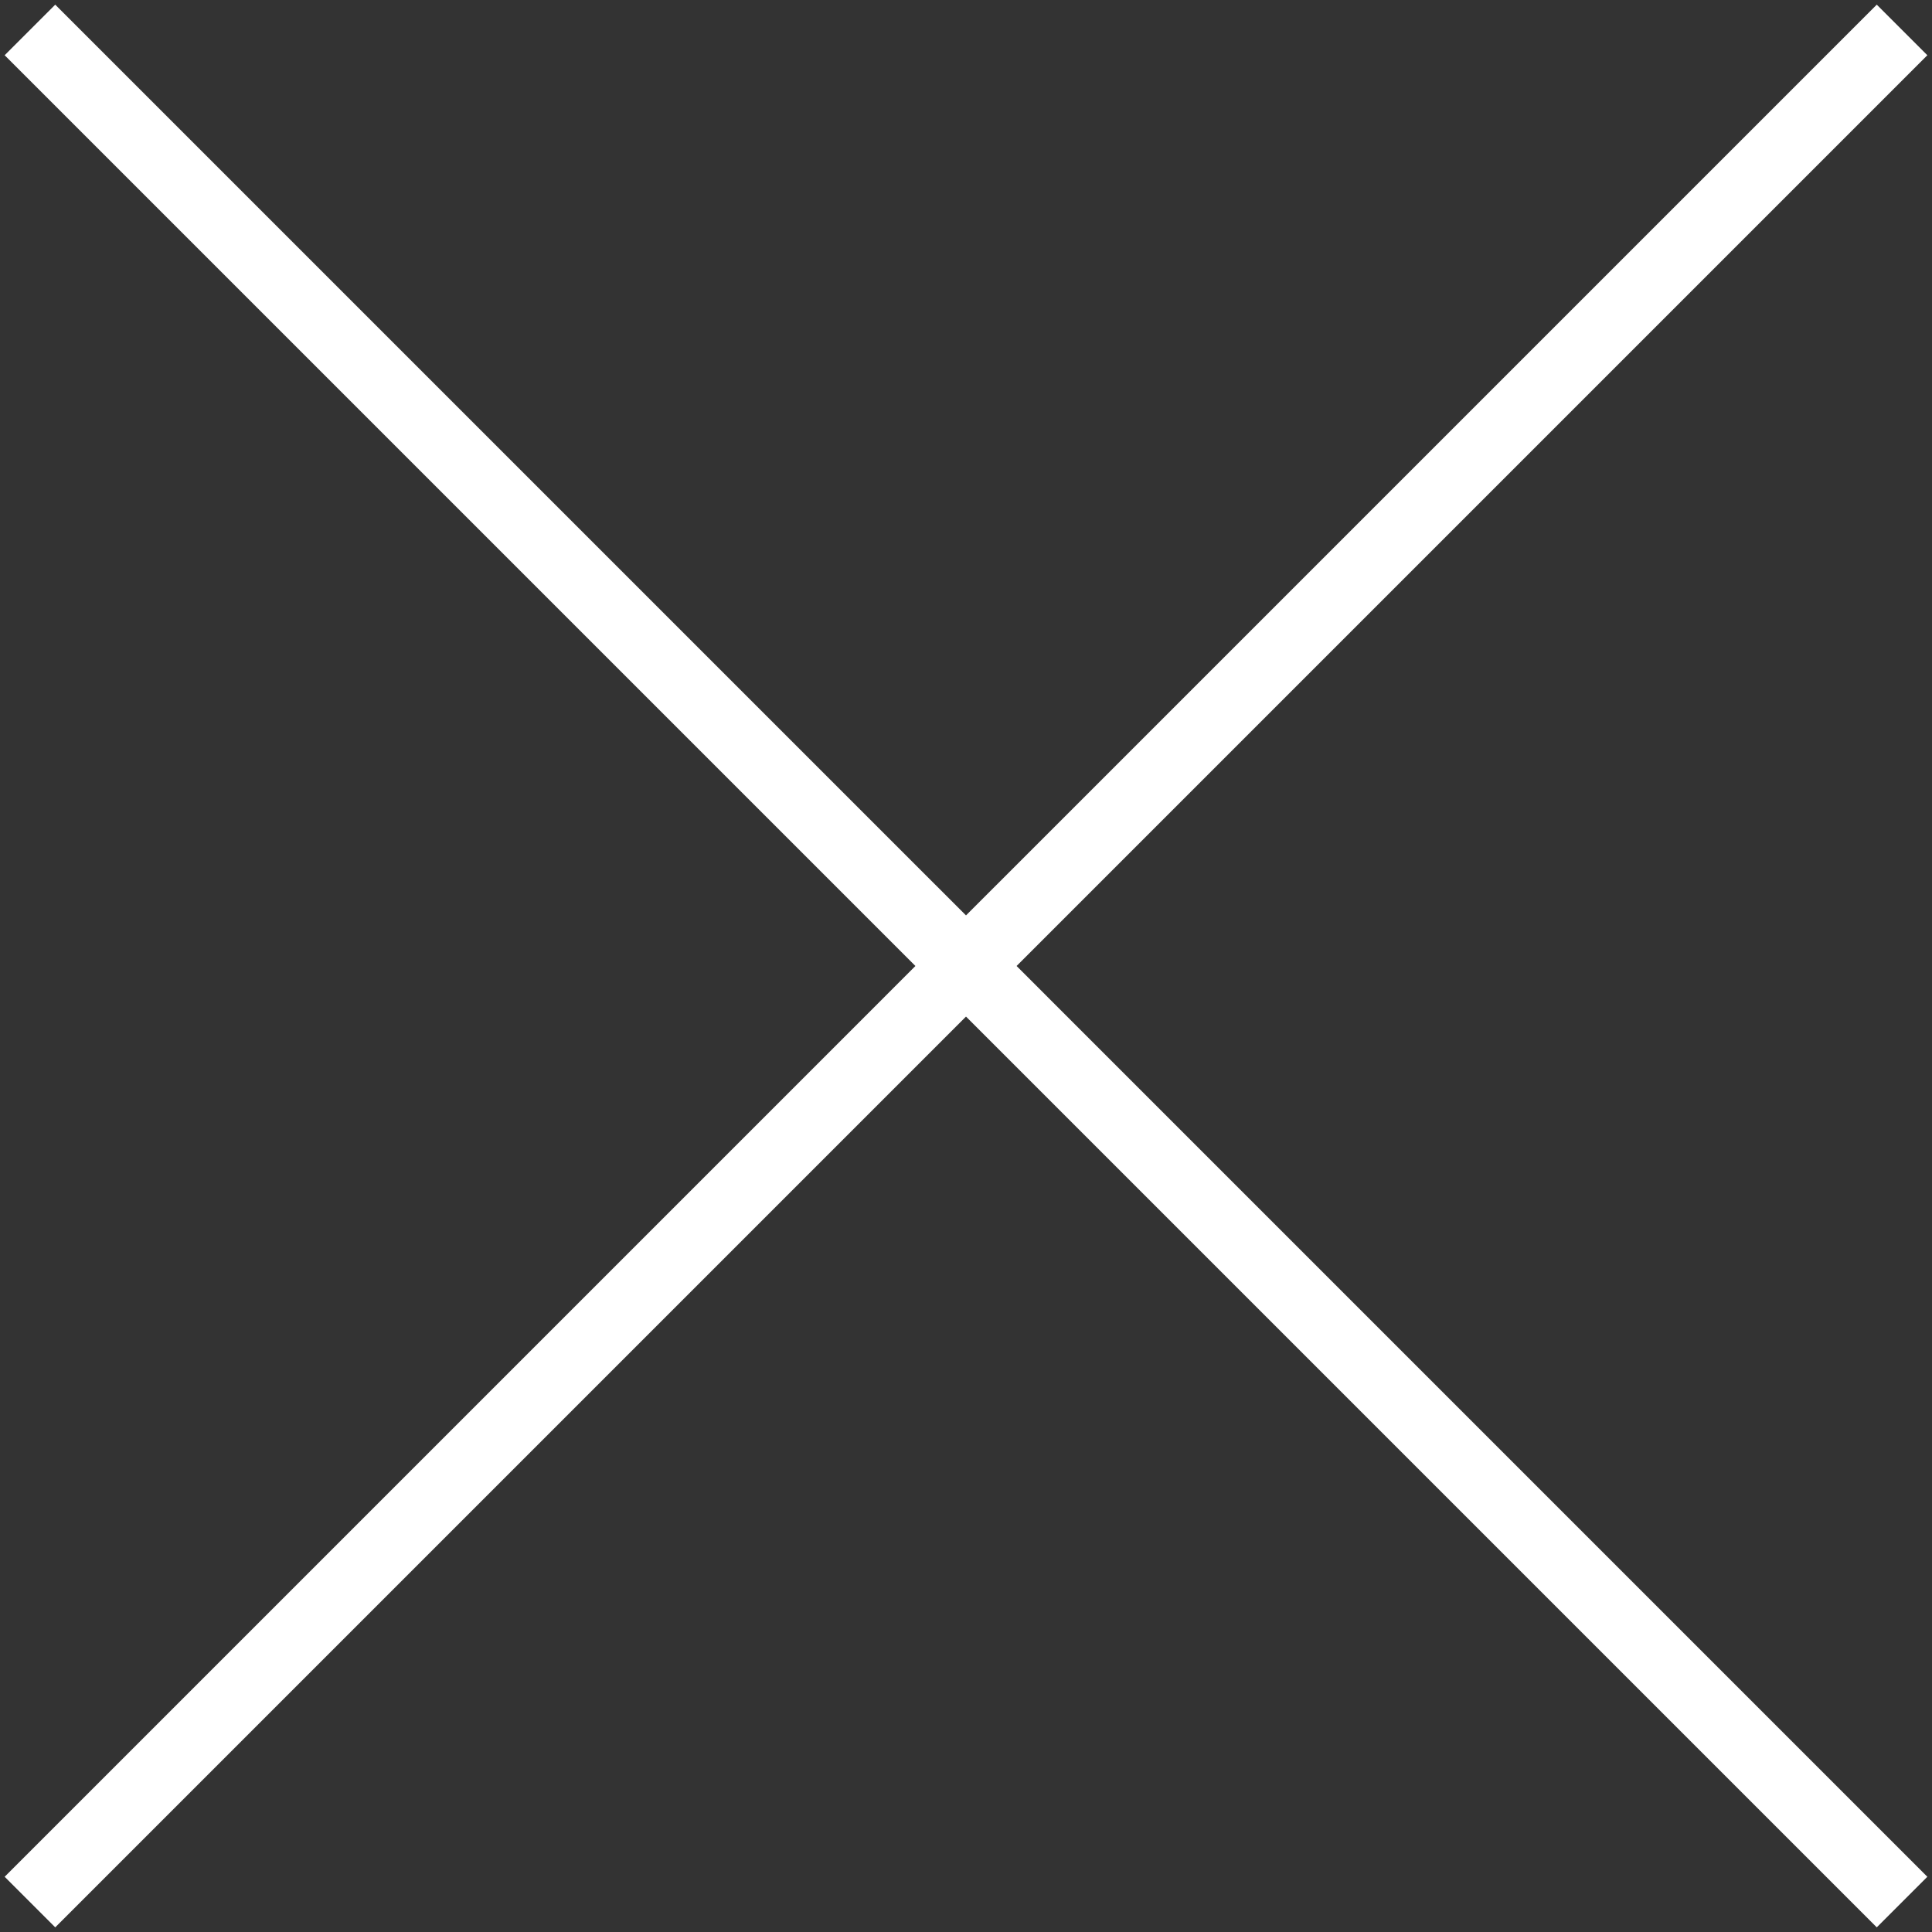 <svg width="27" height="27" viewBox="0 0 27 27" fill="none" xmlns="http://www.w3.org/2000/svg">
<rect x="0" y="0" width="27" height="27" fill="#333333" stroke="none"/>
<path fill-rule="evenodd" clip-rule="evenodd" d="M12.793 13.5L0.065 26.228L0.772 26.935L13.5 14.207L26.228 26.935L26.935 26.228L14.207 13.5L26.935 0.772L26.228 0.065L13.5 12.793L0.772 0.065L0.065 0.772L12.793 13.5Z" fill="white"/>
</svg>
